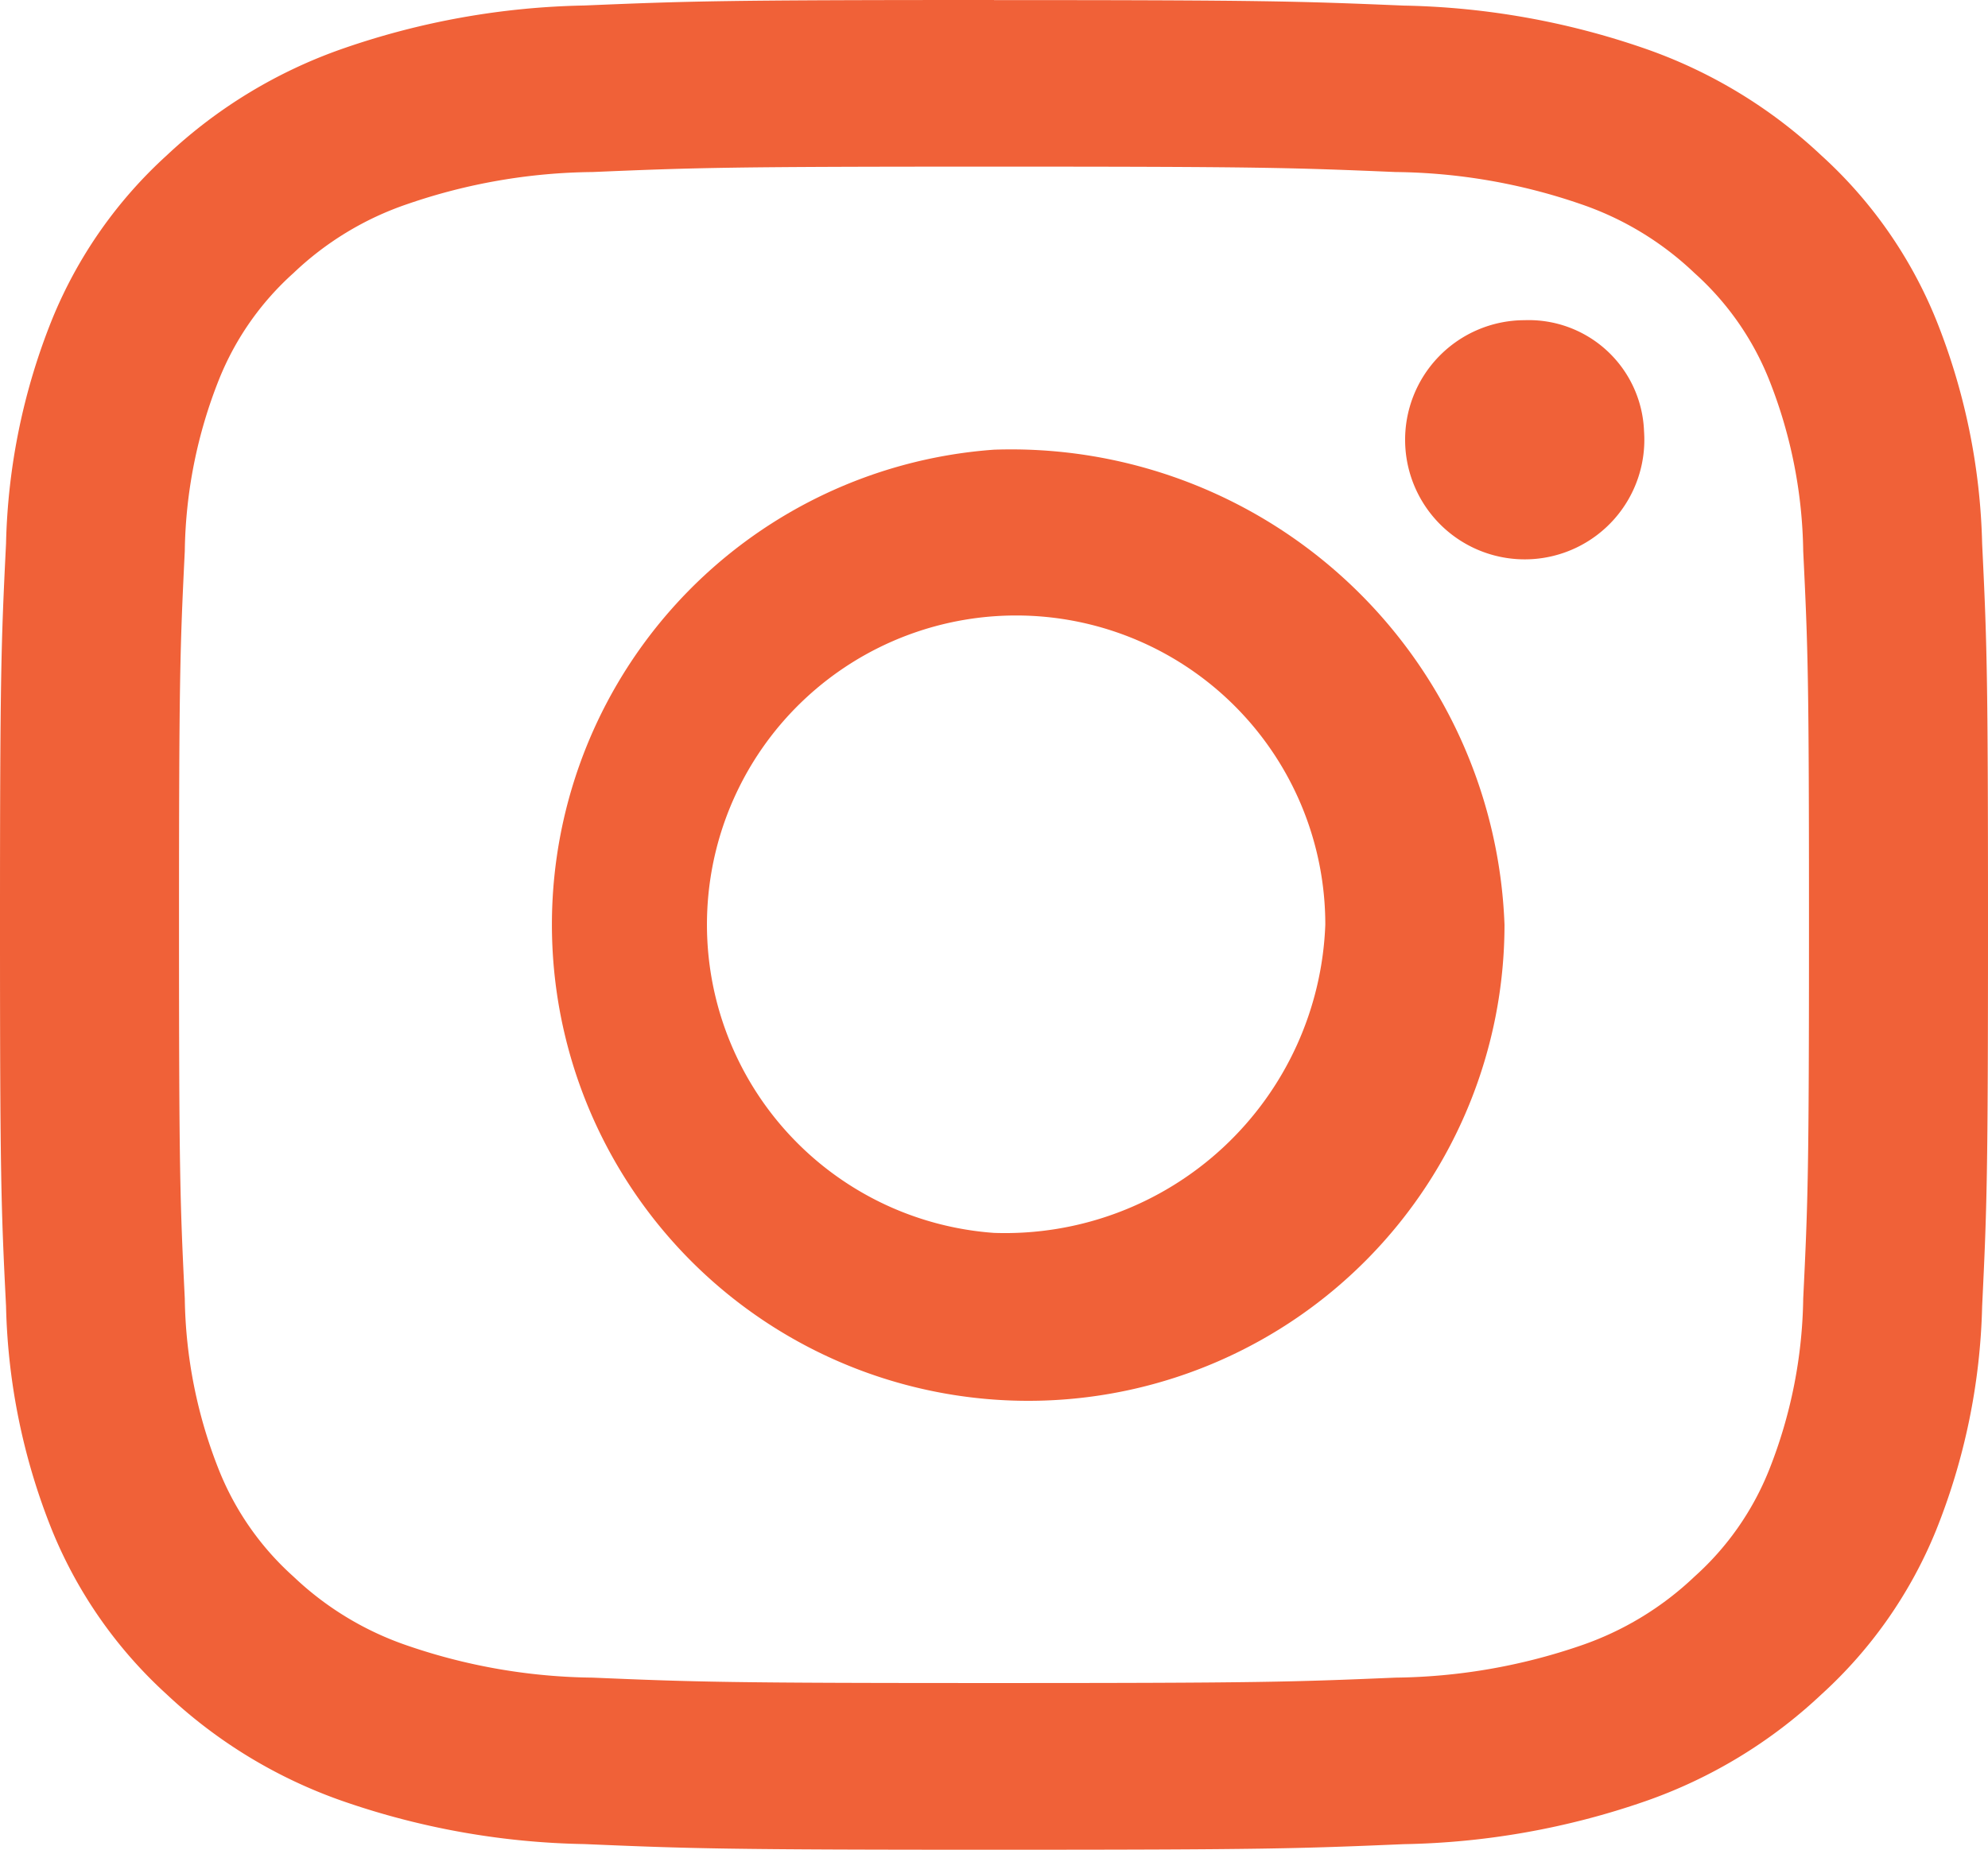 <?xml version="1.0" encoding="UTF-8"?> <svg xmlns="http://www.w3.org/2000/svg" width="22.055" height="20.526" viewBox="0 0 22.055 20.526"><defs><style>.a{fill:#f06138;}</style></defs><g transform="translate(-415.651 -766.038)"><g transform="translate(415.651 766.038)"><path class="a" d="M178.855,1811.442c-3,0-3.372.012-4.547.061a8.637,8.637,0,0,0-2.676.478,5.482,5.482,0,0,0-1.954,1.184,5.016,5.016,0,0,0-1.272,1.818,7.083,7.083,0,0,0-.512,2.491c-.054,1.094-.067,1.444-.067,4.23s.012,3.138.067,4.232a7.082,7.082,0,0,0,.512,2.491,5.025,5.025,0,0,0,1.272,1.818,5.479,5.479,0,0,0,1.954,1.184,8.61,8.61,0,0,0,2.676.476c1.176.05,1.551.063,4.547.063s3.37-.012,4.546-.062a8.627,8.627,0,0,0,2.678-.476,5.474,5.474,0,0,0,1.953-1.184,5.008,5.008,0,0,0,1.272-1.818,7.11,7.11,0,0,0,.513-2.491c.053-1.094.065-1.444.065-4.232s-.012-3.136-.065-4.23a7.111,7.111,0,0,0-.513-2.491,5,5,0,0,0-1.272-1.818,5.476,5.476,0,0,0-1.953-1.184,8.655,8.655,0,0,0-2.678-.478c-1.176-.049-1.551-.061-4.546-.061Zm0,1.849c2.944,0,3.293.011,4.456.06a6.492,6.492,0,0,1,2.048.354,3.426,3.426,0,0,1,1.267.767,3.165,3.165,0,0,1,.826,1.18,5.337,5.337,0,0,1,.38,1.906c.053,1.082.064,1.406.064,4.146s-.011,3.066-.064,4.147a5.345,5.345,0,0,1-.38,1.906,3.162,3.162,0,0,1-.826,1.18,3.446,3.446,0,0,1-1.267.767,6.534,6.534,0,0,1-2.048.354c-1.163.049-1.512.06-4.456.06s-3.294-.011-4.456-.06a6.517,6.517,0,0,1-2.048-.354,3.44,3.44,0,0,1-1.268-.767,3.162,3.162,0,0,1-.826-1.18,5.344,5.344,0,0,1-.38-1.906c-.053-1.082-.064-1.407-.064-4.147s.011-3.064.064-4.146a5.335,5.335,0,0,1,.38-1.906,3.165,3.165,0,0,1,.826-1.18,3.42,3.42,0,0,1,1.268-.767,6.475,6.475,0,0,1,2.048-.354c1.162-.049,1.512-.06,4.456-.06" transform="translate(-167.827 -1811.442)"></path><path class="a" d="M177.433,1823.8a3.43,3.43,0,1,1,3.675-3.421,3.555,3.555,0,0,1-3.675,3.421Zm0-8.691a5.284,5.284,0,1,0,5.663,5.27,5.477,5.477,0,0,0-5.663-5.27Z" transform="translate(-166.405 -1810.119)"></path><path class="a" d="M181.933,1815.285a1.327,1.327,0,1,1-1.324-1.232,1.28,1.28,0,0,1,1.324,1.232Z" transform="translate(-163.694 -1810.5)"></path></g></g></svg> 